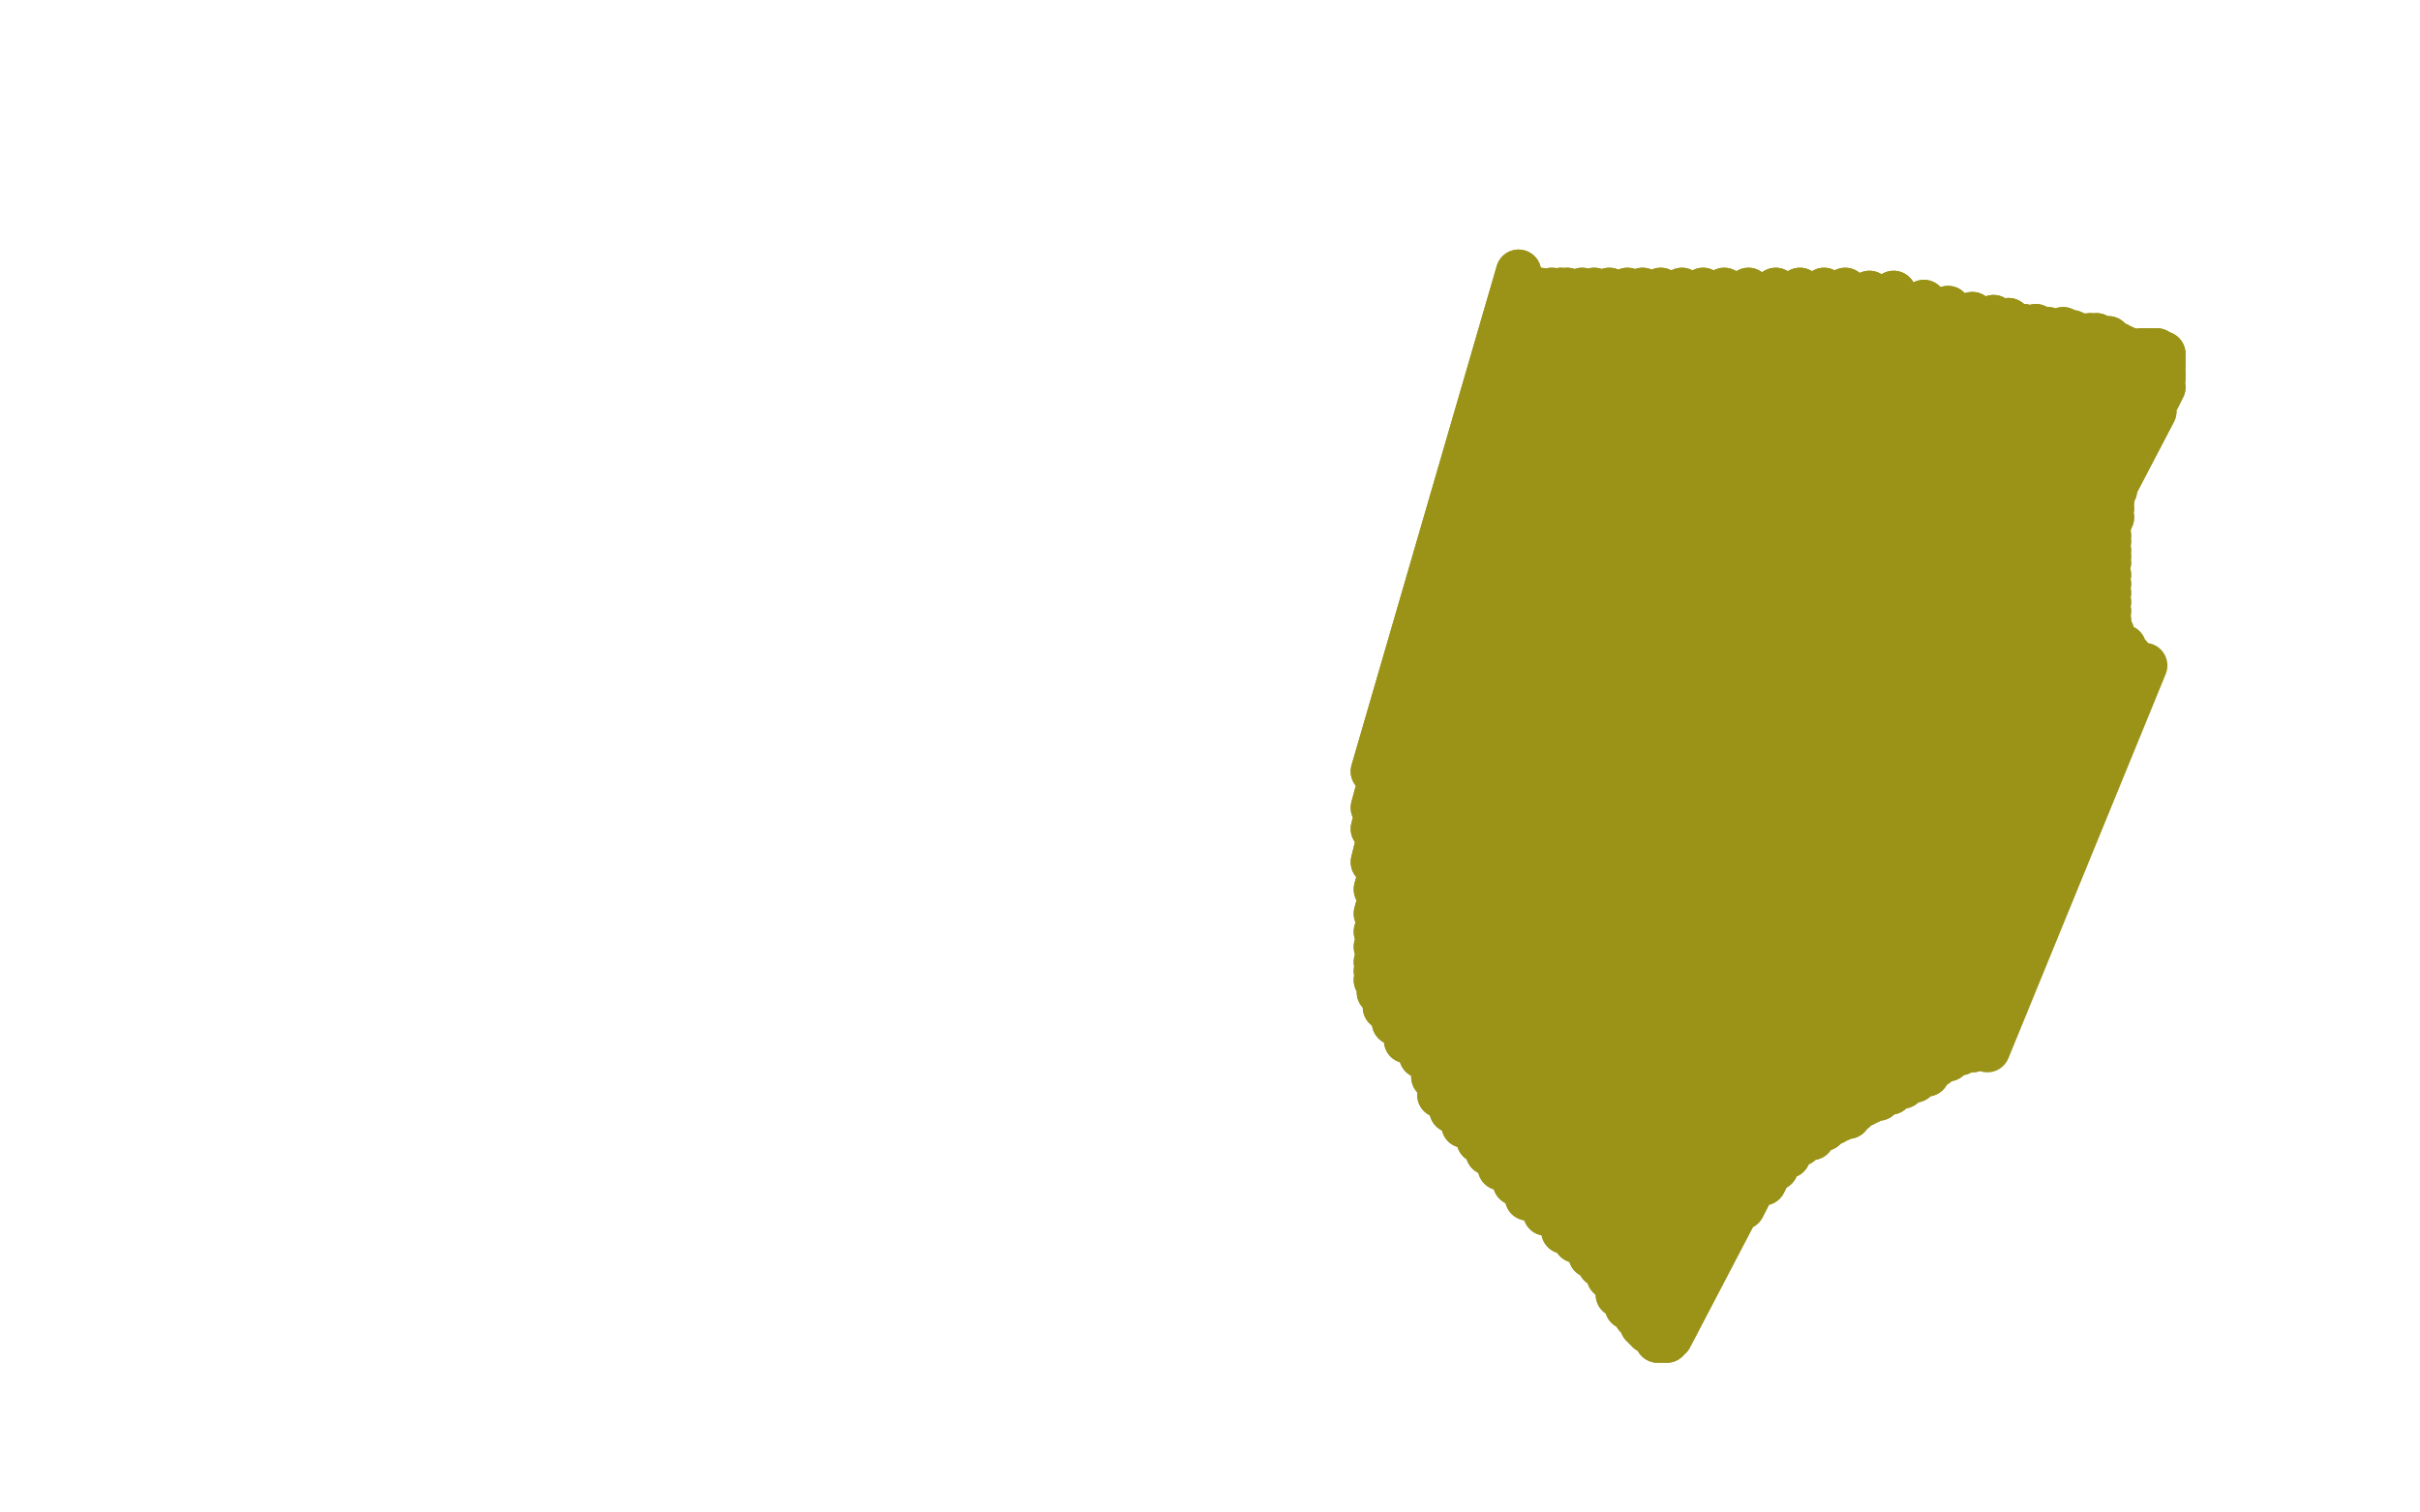 <?xml version="1.0" standalone="no"?>
<!DOCTYPE svg PUBLIC "-//W3C//DTD SVG 1.1//EN"
"http://www.w3.org/Graphics/SVG/1.1/DTD/svg11.dtd">

<svg width="800" height="500" version="1.1" xmlns="http://www.w3.org/2000/svg" xmlns:xlink="http://www.w3.org/1999/xlink" style="stroke-antialiasing: false"><desc>This SVG has been created on https://colorillo.com/</desc><rect x='0' y='0' width='800' height='500' style='fill: rgb(255,255,255); stroke-width:0' /><polyline points="502,90 454,255 454,255 502,90 502,90 454,267 454,267 502,90 502,90 454,274 454,274 502,90 502,90 454,285 454,285 509,96 509,96 455,294 455,294 513,96 513,96 455,302 455,302 516,96 516,96 455,308 455,308 518,96 455,313 523,96 455,318 527,96 455,321 532,96 455,324 538,96 456,328 543,96 458,333 549,96 461,338 556,96 465,344 563,96 470,349 570,96 474,356 578,96 476,362 587,96 480,367 595,96 484,372 603,96 489,377 610,96 492,381 618,97 496,386 626,97 501,391 636,100 505,396 644,102 511,401 652,104 517,407 659,105 521,410 664,106 526,415 669,108 529,418 673,108 532,422 677,109 533,423 682,109 535,428 685,110 537,430 688,111 538,432 691,111 540,433 693,111 541,435 695,112 542,436 697,112 543,436 697,113 543,437 698,113 543,437 699,114 543,437 700,114 543,437 701,115 543,438 702,115 544,439 703,116 545,440 704,116 546,440 705,116 547,441 708,116 548,442 710,116 548,442 711,116 548,442 712,116 548,443 713,116 549,443 714,117 549,443 715,117 549,443 715,118 549,443 715,119 549,443 715,120 549,443 715,121 549,443 715,123 550,443 715,124 550,443 715,125 550,443 715,128 551,443 714,130 551,443 712,133 552,442 712,136 552,439 710,139 553,436 708,141 554,432 706,145 555,428 704,148 557,422 702,150 561,417 701,153 563,412 700,154 567,407 700,156 571,403 699,157 576,399 699,159 578,395 699,160 583,391 699,162 587,386 698,164 591,382 698,166 595,378 698,168 599,376 698,171 603,373 697,174 606,371 697,177 608,370 697,179 611,369 697,182 613,367 697,184 616,365 697,186 618,364 697,190 621,363 697,193 622,362 697,196 625,361 697,199 629,359 697,202 633,357 697,205 637,355 698,209 640,352 699,212 644,350 702,214 648,348 704,217 652,347" style="fill: none; stroke: #9a9318; stroke-width: 15; stroke-linejoin: round; stroke-linecap: round; stroke-antialiasing: false; stroke-antialias: 0; opacity: 1.0"/>
<polyline points="502,90 454,255 454,255 502,90 502,90 454,267 454,267 502,90 502,90 454,274 454,274 502,90 502,90 454,285 454,285 509,96 509,96 455,294 455,294 513,96 513,96 455,302 455,302 516,96 516,96 455,308 518,96 455,313 523,96 455,318 527,96 455,321 532,96 455,324 538,96 456,328 543,96 458,333 549,96 461,338 556,96 465,344 563,96 470,349 570,96 474,356 578,96 476,362 587,96 480,367 595,96 484,372 603,96 489,377 610,96 492,381 618,97 496,386 626,97 501,391 636,100 505,396 644,102 511,401 652,104 517,407 659,105 521,410 664,106 526,415 669,108 529,418 673,108 532,422 677,109 533,423 682,109 535,428 685,110 537,430 688,111 538,432 691,111 540,433 693,111 541,435 695,112 542,436 697,112 543,436 697,113 543,437 698,113 543,437 699,114 543,437 700,114 543,437 701,115 543,438 702,115 544,439 703,116 545,440 704,116 546,440 705,116 547,441 708,116 548,442 710,116 548,442 711,116 548,442 712,116 548,443 713,116 549,443 714,117 549,443 715,117 549,443 715,118 549,443 715,119 549,443 715,120 549,443 715,121 549,443 715,123 550,443 715,124 550,443 715,125 550,443 715,128 551,443 714,130 551,443 712,133 552,442 712,136 552,439 710,139 553,436 708,141 554,432 706,145 555,428 704,148 557,422 702,150 561,417 701,153 563,412 700,154 567,407 700,156 571,403 699,157 576,399 699,159 578,395 699,160 583,391 699,162 587,386 698,164 591,382 698,166 595,378 698,168 599,376 698,171 603,373 697,174 606,371 697,177 608,370 697,179 611,369 697,182 613,367 697,184 616,365 697,186 618,364 697,190 621,363 697,193 622,362 697,196 625,361 697,199 629,359 697,202 633,357 697,205 637,355 698,209 640,352 699,212 644,350 702,214 648,348 704,217 652,347 709,220 657,347" style="fill: none; stroke: #9a9318; stroke-width: 15; stroke-linejoin: round; stroke-linecap: round; stroke-antialiasing: false; stroke-antialias: 0; opacity: 1.0"/>
</svg>
